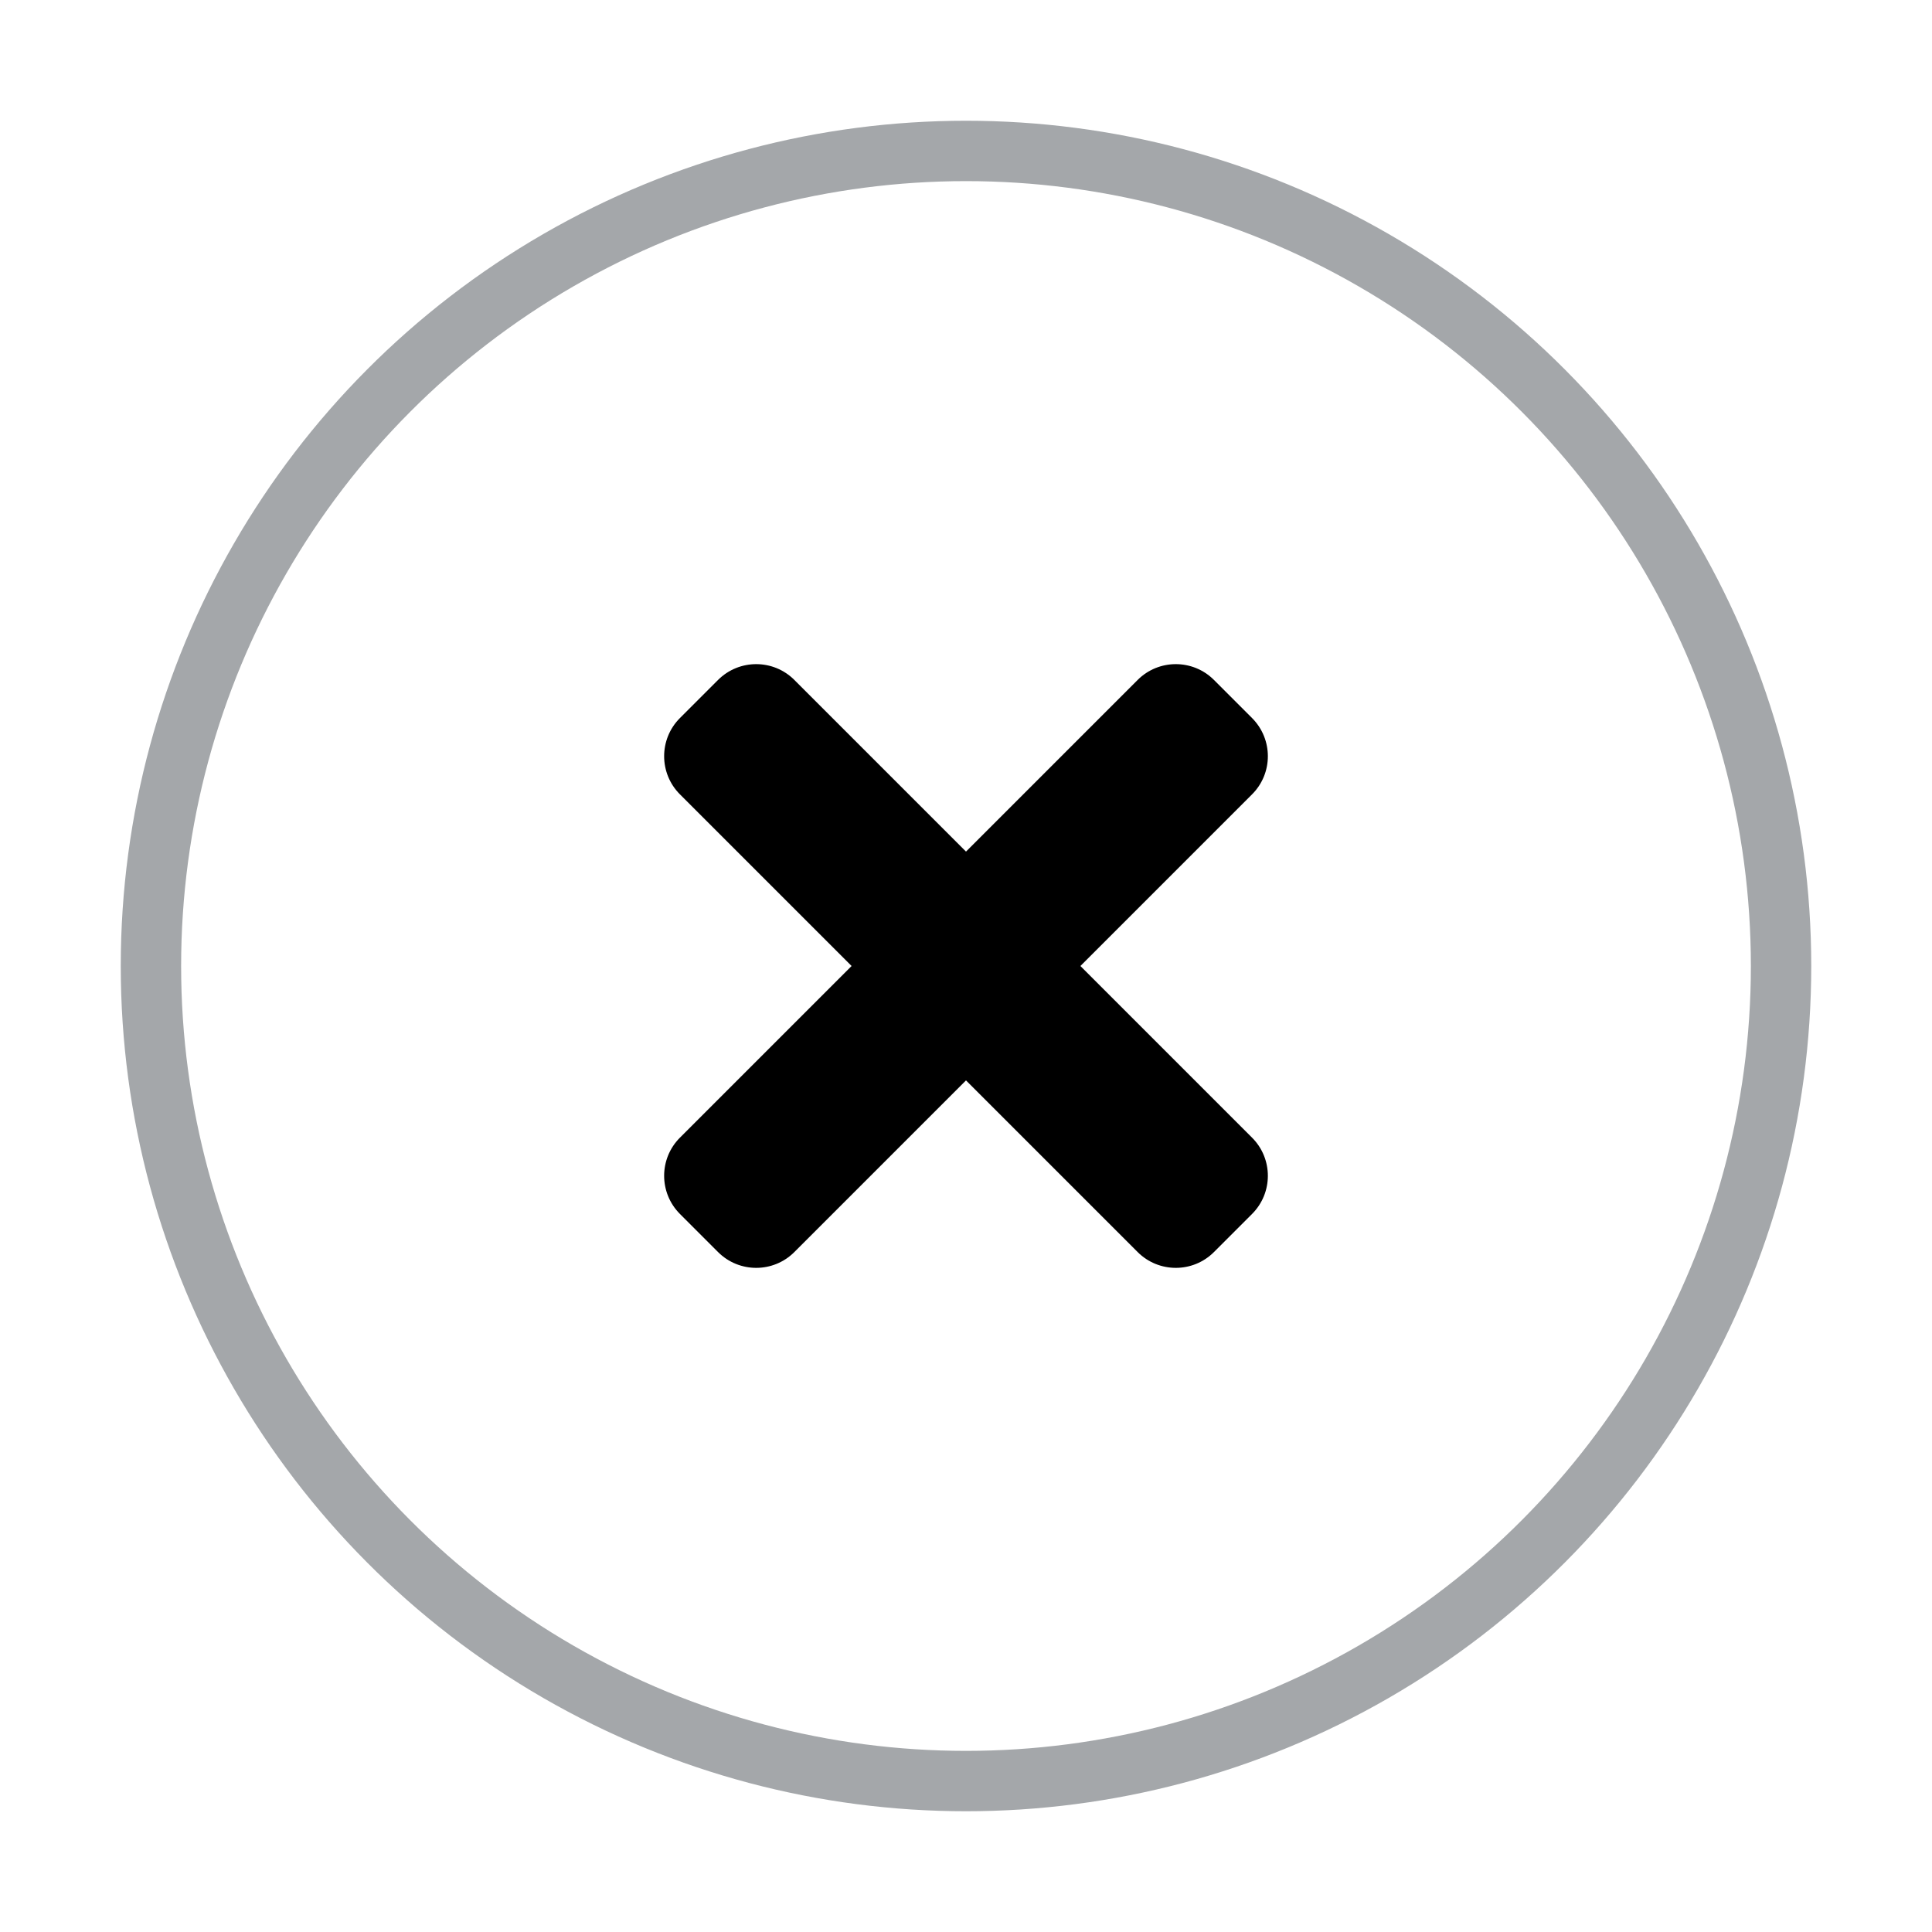 <?xml version="1.0" encoding="UTF-8"?>
<svg width="32px" height="32px" viewBox="0 0 32 32" version="1.1" xmlns="http://www.w3.org/2000/svg" xmlns:xlink="http://www.w3.org/1999/xlink">
    <!-- Generator: Sketch 52.3 (67297) - http://www.bohemiancoding.com/sketch -->
    <title>delete_button</title>
    <desc>Created with Sketch.</desc>
    <g id="delete_button" stroke="none" stroke-width="1" fill="none" fill-rule="evenodd">
        <circle id="Oval" stroke="#A4A7AA" fill-rule="nonzero" cx="16" cy="16" r="13.5"></circle>
        <g id="times-solid" transform="translate(11, 11)" fill="#000000">
            <path d="M6.895,5 L9.738,2.157 C10.087,1.808 10.087,1.243 9.738,0.893 L9.107,0.262 C8.758,-0.087 8.192,-0.087 7.843,0.262 L5,3.105 L2.157,0.262 C1.808,-0.087 1.243,-0.087 0.893,0.262 L0.262,0.893 C-0.087,1.242 -0.087,1.808 0.262,2.157 L3.105,5 L0.262,7.843 C-0.087,8.192 -0.087,8.757 0.262,9.107 L0.893,9.738 C1.242,10.087 1.808,10.087 2.157,9.738 L5,6.895 L7.843,9.738 C8.192,10.087 8.758,10.087 9.107,9.738 L9.738,9.107 C10.087,8.758 10.087,8.192 9.738,7.843 L6.895,5 Z" id="Path"></path>
        </g>
    </g>
</svg>